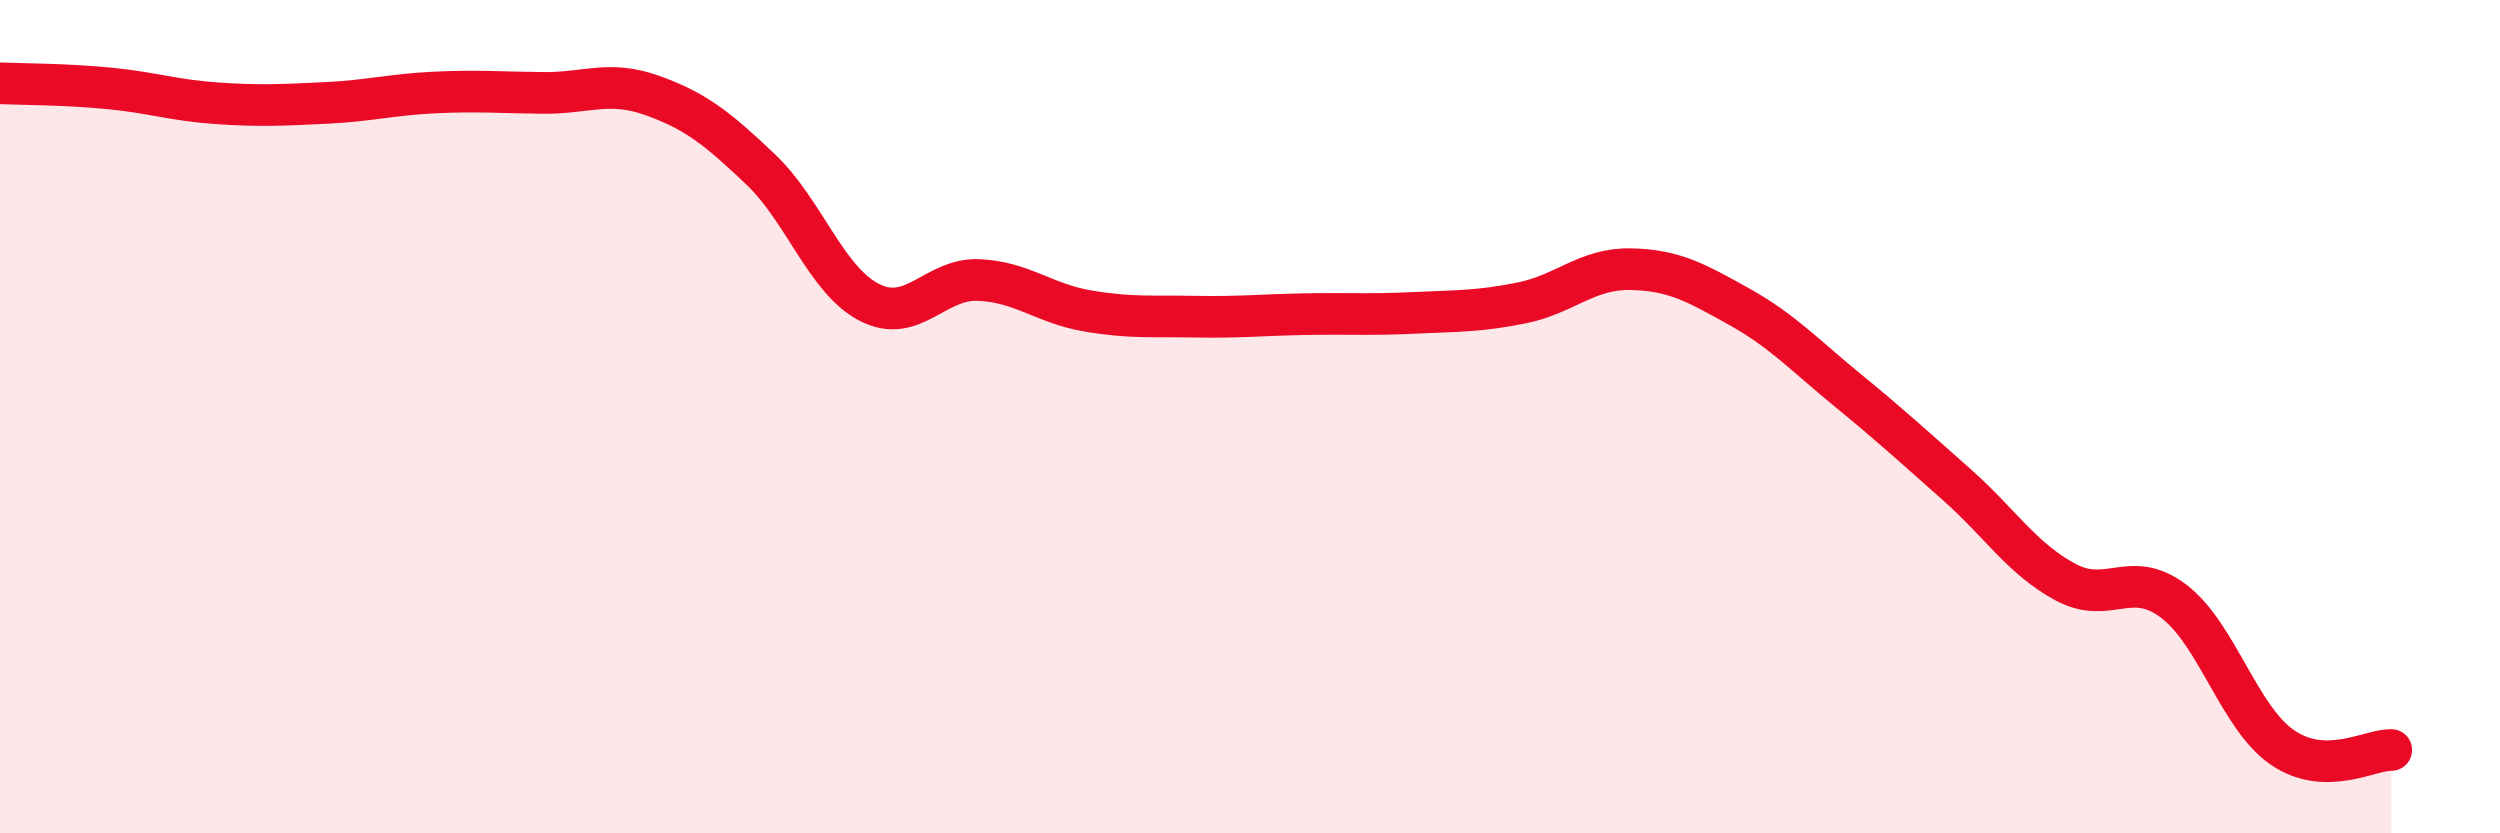 
    <svg width="60" height="20" viewBox="0 0 60 20" xmlns="http://www.w3.org/2000/svg">
      <path
        d="M 0,2 C 0.52,2.02 1.57,2.02 2.61,2.12 C 3.65,2.22 4.18,2.41 5.22,2.48 C 6.26,2.55 6.79,2.52 7.83,2.47 C 8.87,2.42 9.39,2.27 10.43,2.22 C 11.47,2.17 12,2.22 13.04,2.23 C 14.08,2.24 14.61,1.92 15.65,2.29 C 16.69,2.66 17.22,3.08 18.26,4.07 C 19.3,5.06 19.83,6.73 20.87,7.26 C 21.91,7.79 22.44,6.68 23.48,6.72 C 24.52,6.76 25.05,7.28 26.09,7.46 C 27.13,7.64 27.66,7.58 28.7,7.6 C 29.74,7.62 30.26,7.56 31.3,7.54 C 32.34,7.52 32.87,7.56 33.91,7.51 C 34.95,7.46 35.48,7.48 36.52,7.27 C 37.56,7.06 38.09,6.44 39.13,6.46 C 40.17,6.48 40.7,6.78 41.74,7.36 C 42.78,7.94 43.31,8.52 44.35,9.37 C 45.39,10.22 45.92,10.71 46.96,11.63 C 48,12.55 48.53,13.41 49.57,13.97 C 50.61,14.53 51.13,13.64 52.17,14.43 C 53.21,15.22 53.74,17.23 54.78,17.94 C 55.82,18.65 56.87,17.99 57.39,18L57.39 20L0 20Z"
        fill="#EB0A25"
        opacity="0.1"
        stroke-linecap="round"
        stroke-linejoin="round"
      />
      <path
        d="M 0,2 C 0.52,2.02 1.57,2.02 2.61,2.12 C 3.65,2.22 4.18,2.41 5.22,2.48 C 6.26,2.55 6.79,2.52 7.83,2.47 C 8.87,2.42 9.39,2.27 10.43,2.22 C 11.47,2.17 12,2.22 13.04,2.23 C 14.08,2.24 14.61,1.92 15.65,2.29 C 16.69,2.66 17.22,3.08 18.26,4.07 C 19.3,5.06 19.83,6.73 20.87,7.26 C 21.91,7.79 22.44,6.68 23.48,6.72 C 24.52,6.76 25.05,7.28 26.09,7.46 C 27.13,7.64 27.66,7.58 28.7,7.6 C 29.74,7.62 30.26,7.56 31.3,7.54 C 32.34,7.52 32.87,7.56 33.91,7.51 C 34.95,7.46 35.48,7.48 36.52,7.27 C 37.56,7.06 38.09,6.44 39.13,6.46 C 40.17,6.48 40.7,6.78 41.74,7.36 C 42.78,7.94 43.31,8.52 44.35,9.37 C 45.39,10.22 45.92,10.71 46.96,11.63 C 48,12.55 48.53,13.41 49.57,13.97 C 50.61,14.53 51.13,13.64 52.17,14.43 C 53.21,15.22 53.74,17.23 54.78,17.94 C 55.82,18.65 56.87,17.99 57.39,18"
        stroke="#EB0A25"
        stroke-width="1"
        fill="none"
        stroke-linecap="round"
        stroke-linejoin="round"
      />
    </svg>
  